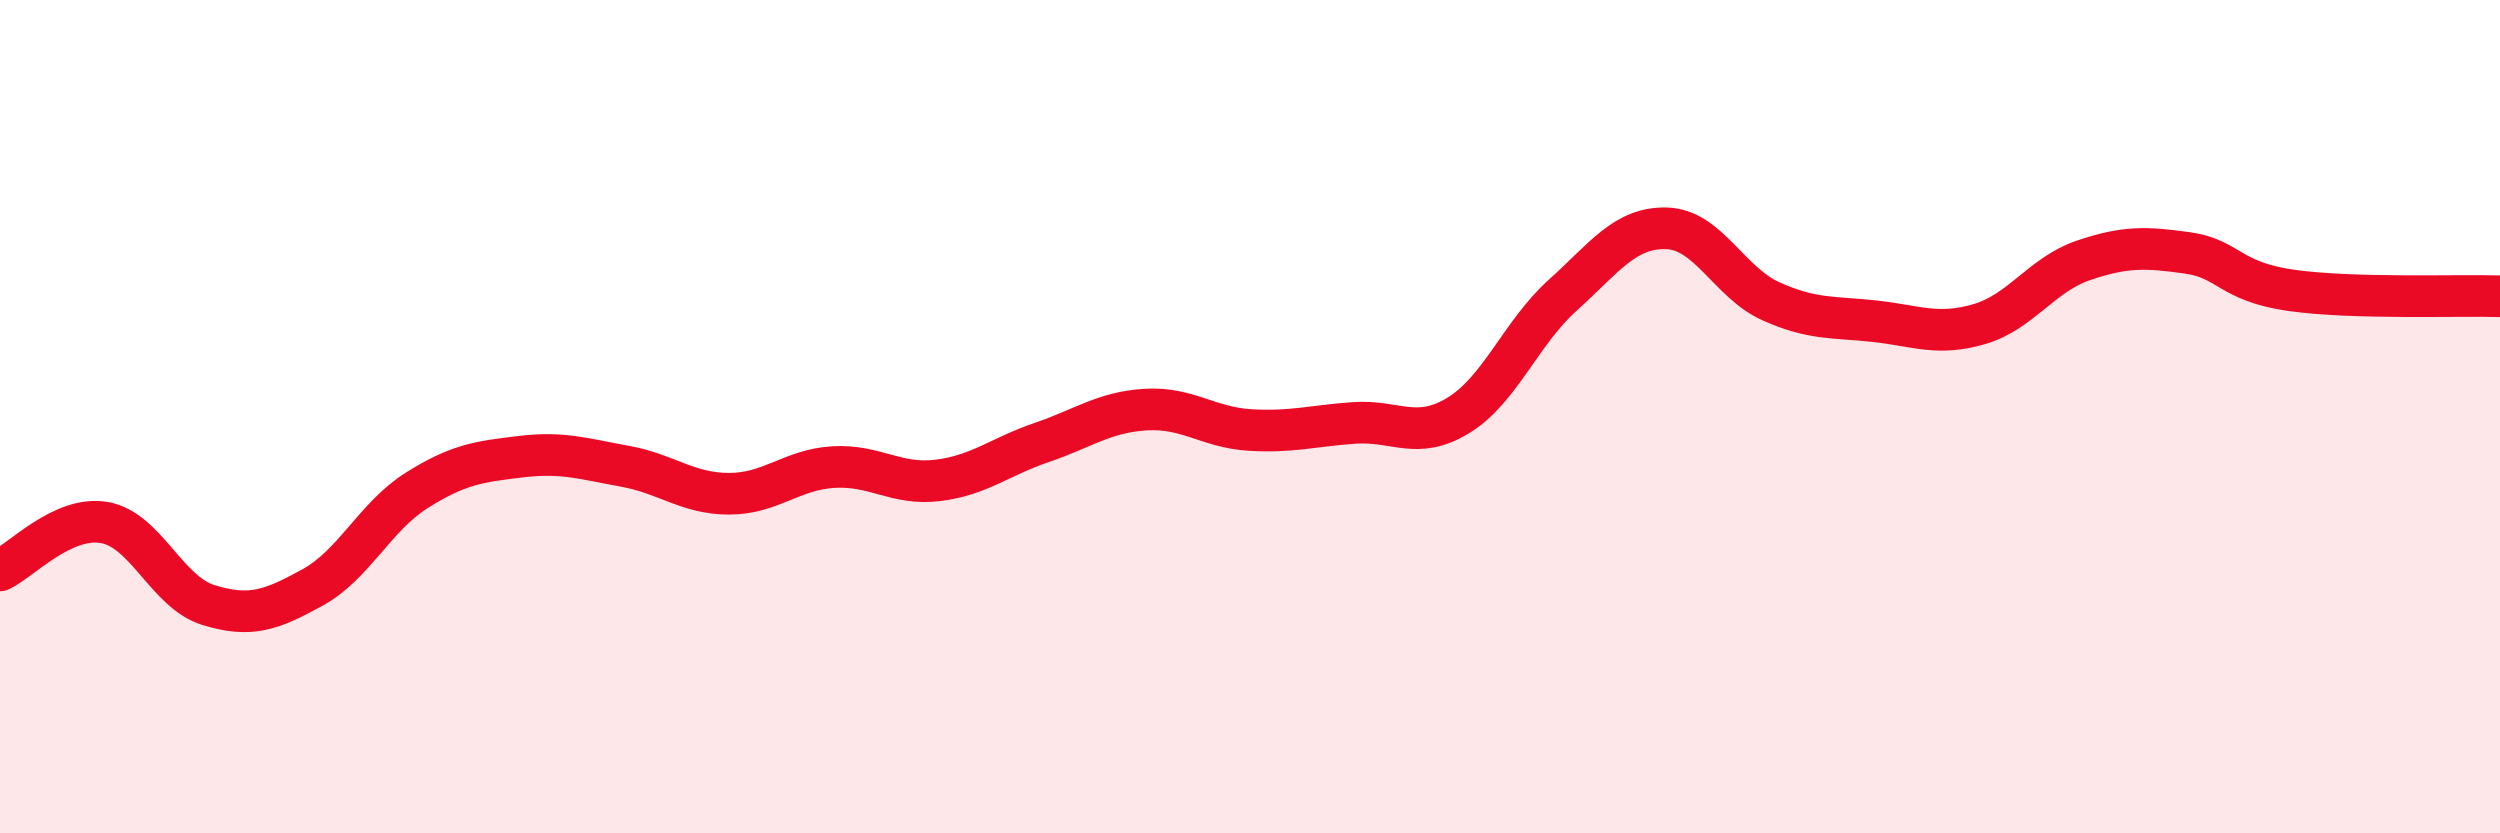 
    <svg width="60" height="20" viewBox="0 0 60 20" xmlns="http://www.w3.org/2000/svg">
      <path
        d="M 0,13.69 C 0.5,13.46 1.5,12.37 2.5,12.54 C 3.5,12.71 4,14.21 5,14.52 C 6,14.83 6.5,14.65 7.5,14.1 C 8.5,13.55 9,12.4 10,11.77 C 11,11.14 11.5,11.08 12.5,10.96 C 13.5,10.84 14,11.01 15,11.19 C 16,11.37 16.5,11.85 17.5,11.85 C 18.5,11.85 19,11.27 20,11.21 C 21,11.15 21.5,11.65 22.5,11.53 C 23.5,11.41 24,10.96 25,10.62 C 26,10.28 26.5,9.89 27.5,9.83 C 28.5,9.77 29,10.26 30,10.32 C 31,10.38 31.5,10.22 32.5,10.15 C 33.5,10.08 34,10.58 35,9.97 C 36,9.36 36.5,7.99 37.5,7.09 C 38.5,6.19 39,5.45 40,5.48 C 41,5.51 41.5,6.78 42.5,7.23 C 43.5,7.68 44,7.6 45,7.71 C 46,7.82 46.5,8.07 47.5,7.78 C 48.5,7.49 49,6.59 50,6.25 C 51,5.91 51.5,5.93 52.5,6.07 C 53.5,6.21 53.5,6.76 55,6.97 C 56.5,7.18 59,7.08 60,7.11L60 20L0 20Z"
        fill="#EB0A25"
        opacity="0.1"
        stroke-linecap="round"
        stroke-linejoin="round"
      />
      <path
        d="M 0,13.69 C 0.5,13.46 1.5,12.37 2.5,12.54 C 3.5,12.71 4,14.21 5,14.52 C 6,14.83 6.5,14.65 7.5,14.1 C 8.5,13.55 9,12.4 10,11.77 C 11,11.14 11.5,11.08 12.5,10.96 C 13.5,10.84 14,11.01 15,11.19 C 16,11.37 16.5,11.85 17.5,11.85 C 18.5,11.85 19,11.27 20,11.21 C 21,11.15 21.5,11.65 22.5,11.53 C 23.5,11.41 24,10.96 25,10.62 C 26,10.28 26.5,9.89 27.5,9.83 C 28.5,9.77 29,10.26 30,10.32 C 31,10.38 31.5,10.22 32.5,10.15 C 33.5,10.08 34,10.58 35,9.97 C 36,9.36 36.5,7.99 37.5,7.09 C 38.5,6.19 39,5.45 40,5.48 C 41,5.51 41.5,6.78 42.5,7.23 C 43.5,7.68 44,7.6 45,7.71 C 46,7.82 46.5,8.07 47.5,7.78 C 48.5,7.49 49,6.59 50,6.25 C 51,5.91 51.5,5.93 52.5,6.07 C 53.5,6.21 53.5,6.76 55,6.97 C 56.5,7.18 59,7.08 60,7.11"
        stroke="#EB0A25"
        stroke-width="1"
        fill="none"
        stroke-linecap="round"
        stroke-linejoin="round"
      />
    </svg>
  